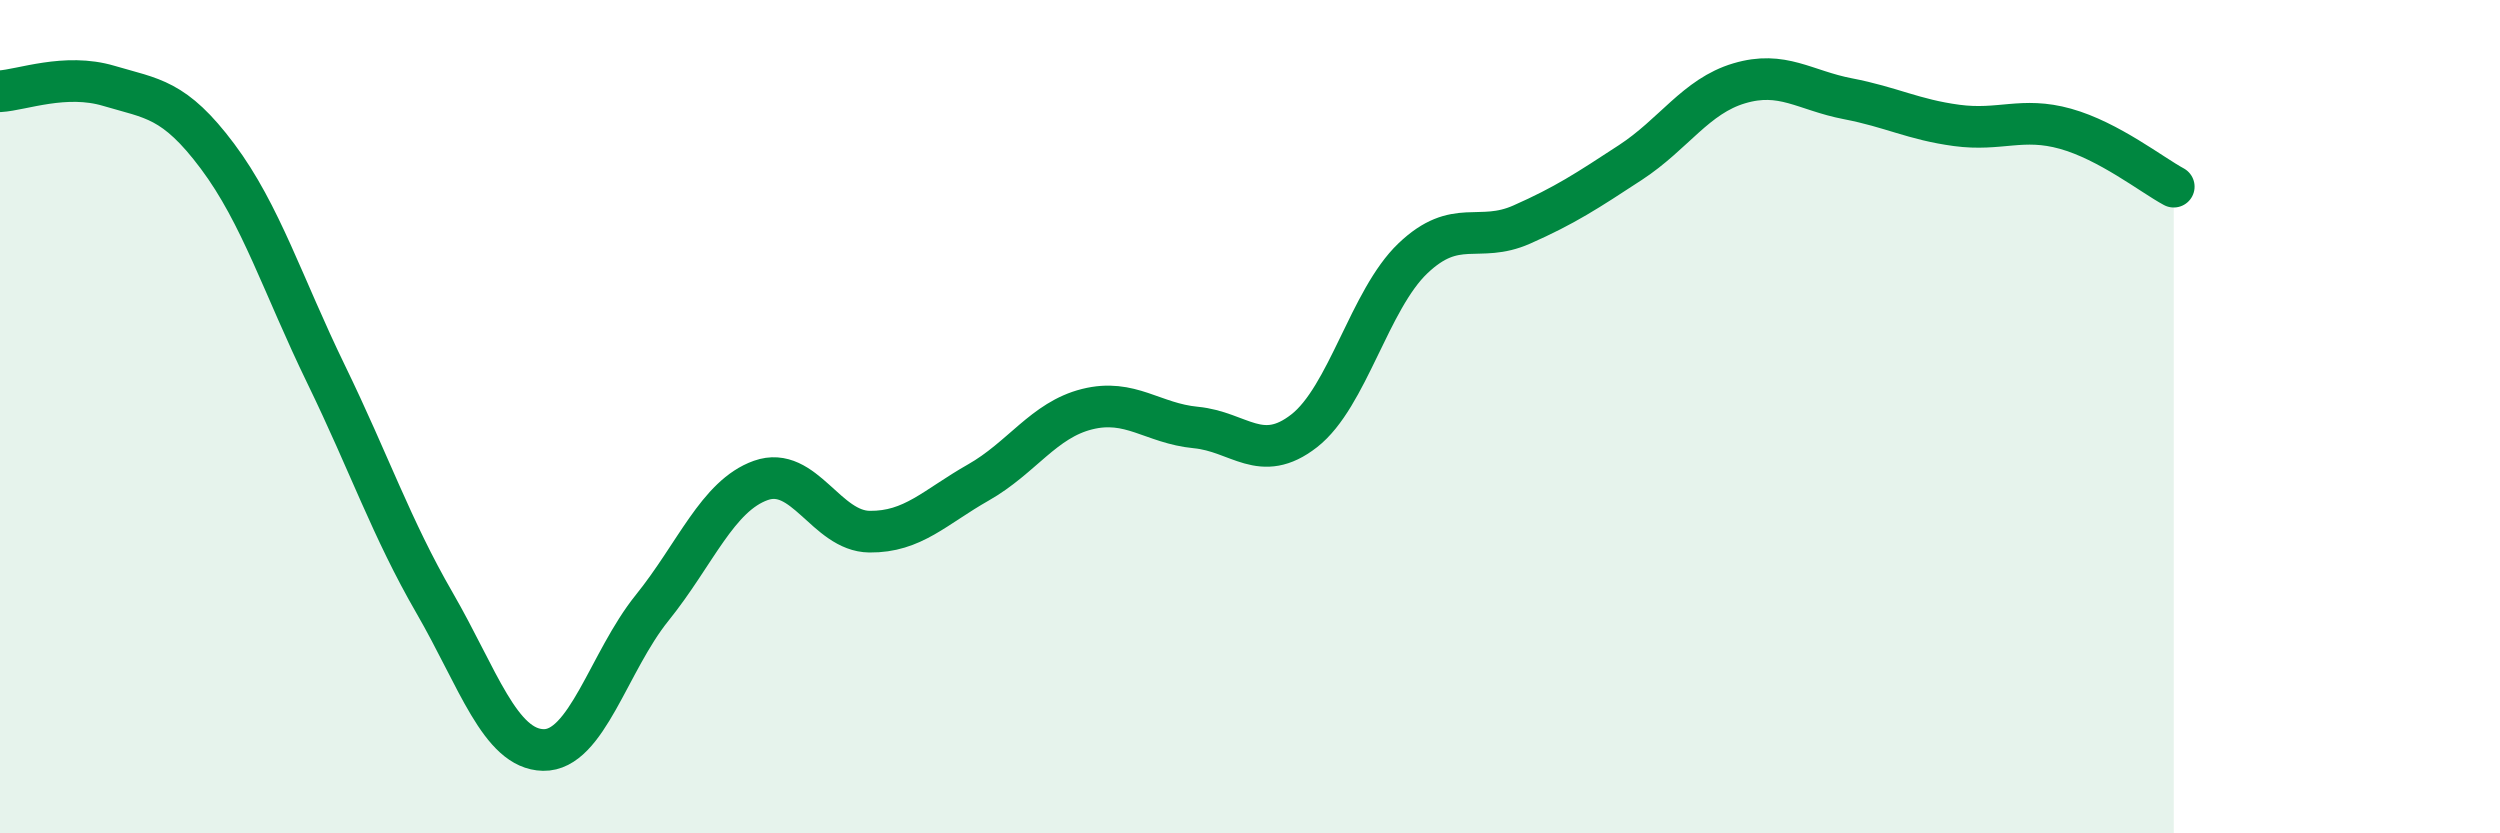 
    <svg width="60" height="20" viewBox="0 0 60 20" xmlns="http://www.w3.org/2000/svg">
      <path
        d="M 0,2.19 C 0.52,2.16 1.57,1.75 2.61,2.06 C 3.65,2.37 4.18,2.36 5.22,3.75 C 6.26,5.14 6.79,6.85 7.83,8.99 C 8.87,11.13 9.39,12.67 10.43,14.47 C 11.47,16.27 12,17.98 13.04,18 C 14.08,18.02 14.61,15.88 15.65,14.59 C 16.69,13.3 17.22,11.9 18.26,11.53 C 19.3,11.16 19.83,12.75 20.87,12.76 C 21.91,12.77 22.44,12.17 23.48,11.58 C 24.52,10.99 25.05,10.08 26.09,9.82 C 27.13,9.56 27.66,10.16 28.7,10.26 C 29.74,10.36 30.26,11.15 31.3,10.34 C 32.34,9.53 32.87,7.19 33.91,6.2 C 34.95,5.21 35.48,5.85 36.52,5.39 C 37.56,4.93 38.09,4.58 39.13,3.9 C 40.17,3.22 40.7,2.31 41.74,2 C 42.78,1.69 43.31,2.17 44.35,2.37 C 45.39,2.57 45.92,2.87 46.96,3.01 C 48,3.15 48.53,2.8 49.57,3.09 C 50.61,3.38 51.65,4.2 52.17,4.48L52.17 20L0 20Z"
        fill="#008740"
        opacity="0.1"
        stroke-linecap="round"
        stroke-linejoin="round"
      />
      <path
        d="M 0,2.19 C 0.52,2.16 1.57,1.75 2.61,2.06 C 3.65,2.37 4.18,2.36 5.22,3.75 C 6.26,5.14 6.79,6.85 7.83,8.99 C 8.87,11.13 9.39,12.67 10.43,14.47 C 11.47,16.27 12,17.98 13.04,18 C 14.08,18.02 14.61,15.88 15.65,14.59 C 16.69,13.3 17.22,11.9 18.26,11.53 C 19.3,11.16 19.83,12.75 20.87,12.76 C 21.91,12.77 22.44,12.17 23.48,11.58 C 24.52,10.99 25.05,10.08 26.09,9.82 C 27.13,9.56 27.66,10.16 28.7,10.26 C 29.74,10.36 30.26,11.15 31.3,10.34 C 32.34,9.53 32.87,7.19 33.91,6.2 C 34.95,5.21 35.48,5.85 36.52,5.39 C 37.56,4.93 38.09,4.58 39.13,3.9 C 40.17,3.22 40.7,2.31 41.74,2 C 42.78,1.69 43.31,2.17 44.35,2.37 C 45.39,2.57 45.92,2.87 46.96,3.01 C 48,3.15 48.53,2.8 49.57,3.09 C 50.61,3.38 51.65,4.2 52.17,4.48"
        stroke="#008740"
        stroke-width="1"
        fill="none"
        stroke-linecap="round"
        stroke-linejoin="round"
      />
    </svg>
  